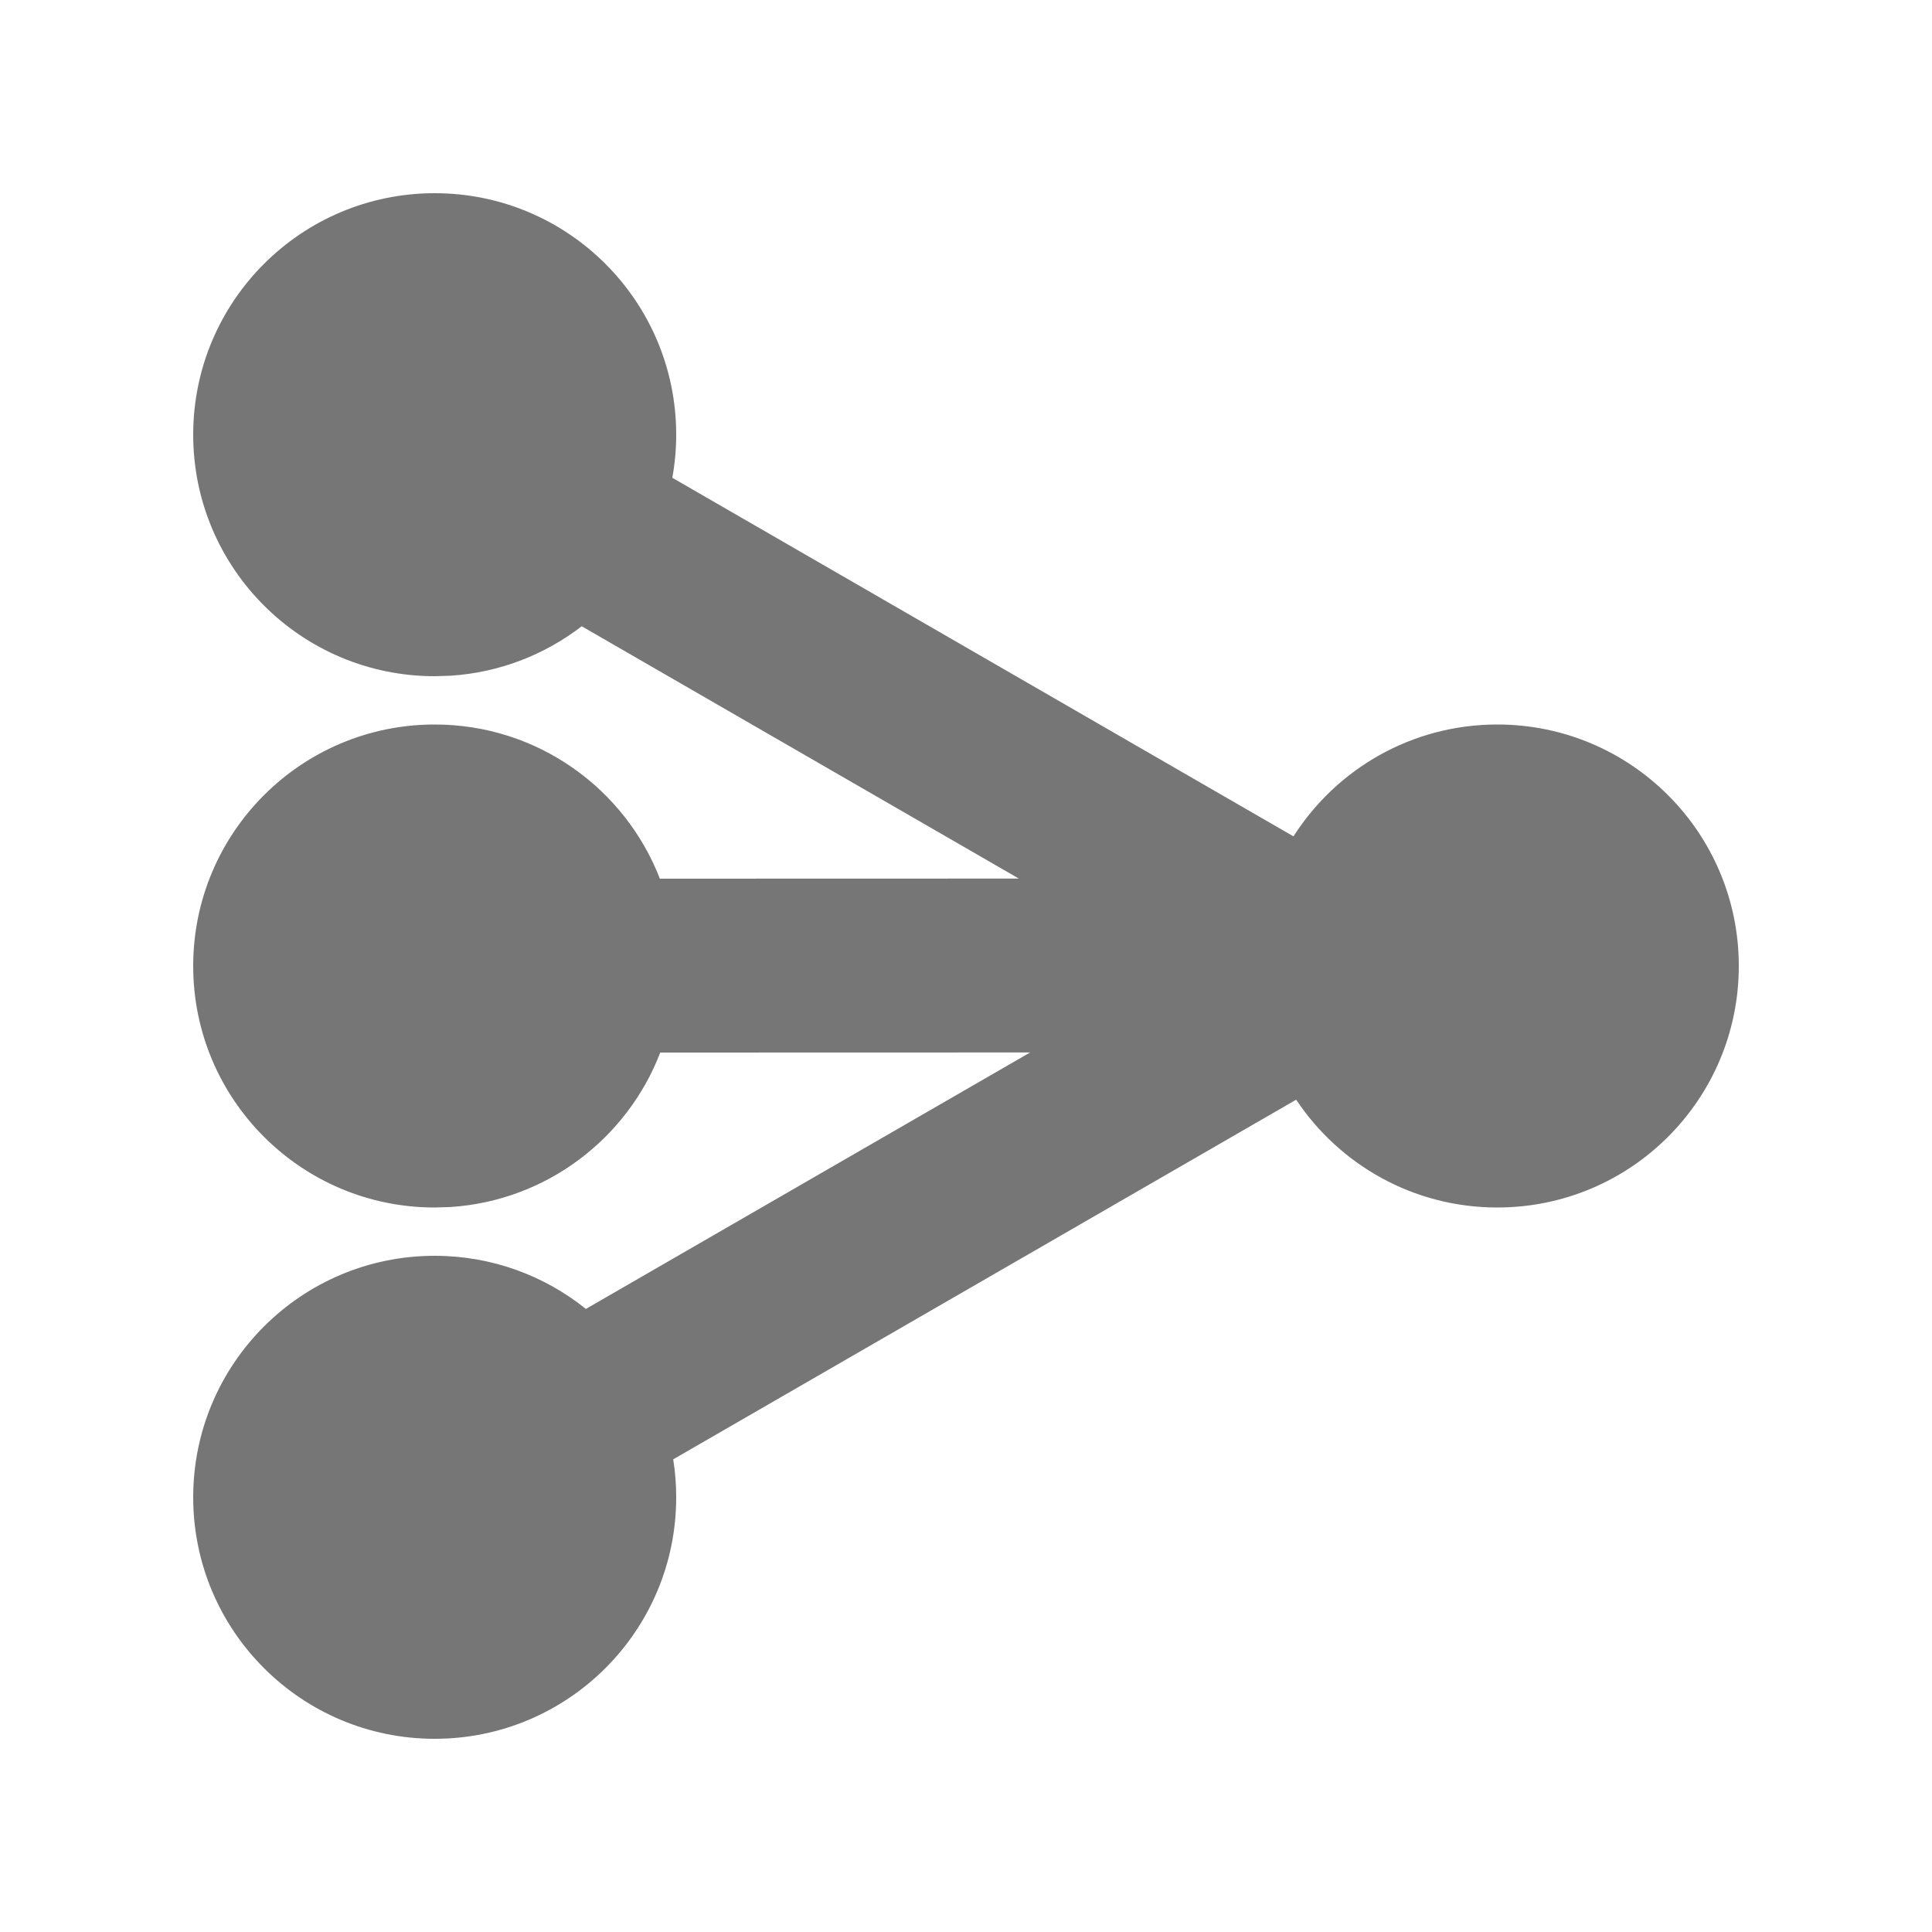 <svg width="16px" height="16px" viewBox="0 0 20 20" xmlns="http://www.w3.org/2000/svg" style="fill:#767676"><path d="M4.5,2 C5.881,2 7,3.119 7,4.5 C7,4.652 6.986,4.801 6.96,4.946 L13.39,8.658 C13.834,7.962 14.613,7.5 15.5,7.5 C16.881,7.5 18,8.619 18,10 C18,11.381 16.881,12.5 15.5,12.5 C14.631,12.5 13.866,12.057 13.418,11.384 L6.969,15.107 C6.99,15.235 7,15.366 7,15.5 C7,16.881 5.881,18 4.5,18 C3.119,18 2,16.881 2,15.5 C2,14.119 3.119,13 4.5,13 C5.092,13 5.637,13.206 6.065,13.55 L10.664,10.895 L6.835,10.896 C6.493,11.785 5.658,12.43 4.664,12.495 L4.5,12.5 C3.119,12.5 2,11.381 2,10 C2,8.619 3.119,7.5 4.5,7.5 C5.562,7.5 6.469,8.162 6.831,9.096 L10.547,9.095 L6.022,6.483 C5.641,6.776 5.174,6.962 4.664,6.995 L4.5,7 C3.119,7 2,5.881 2,4.5 C2,3.119 3.119,2 4.5,2 Z"/></svg>
